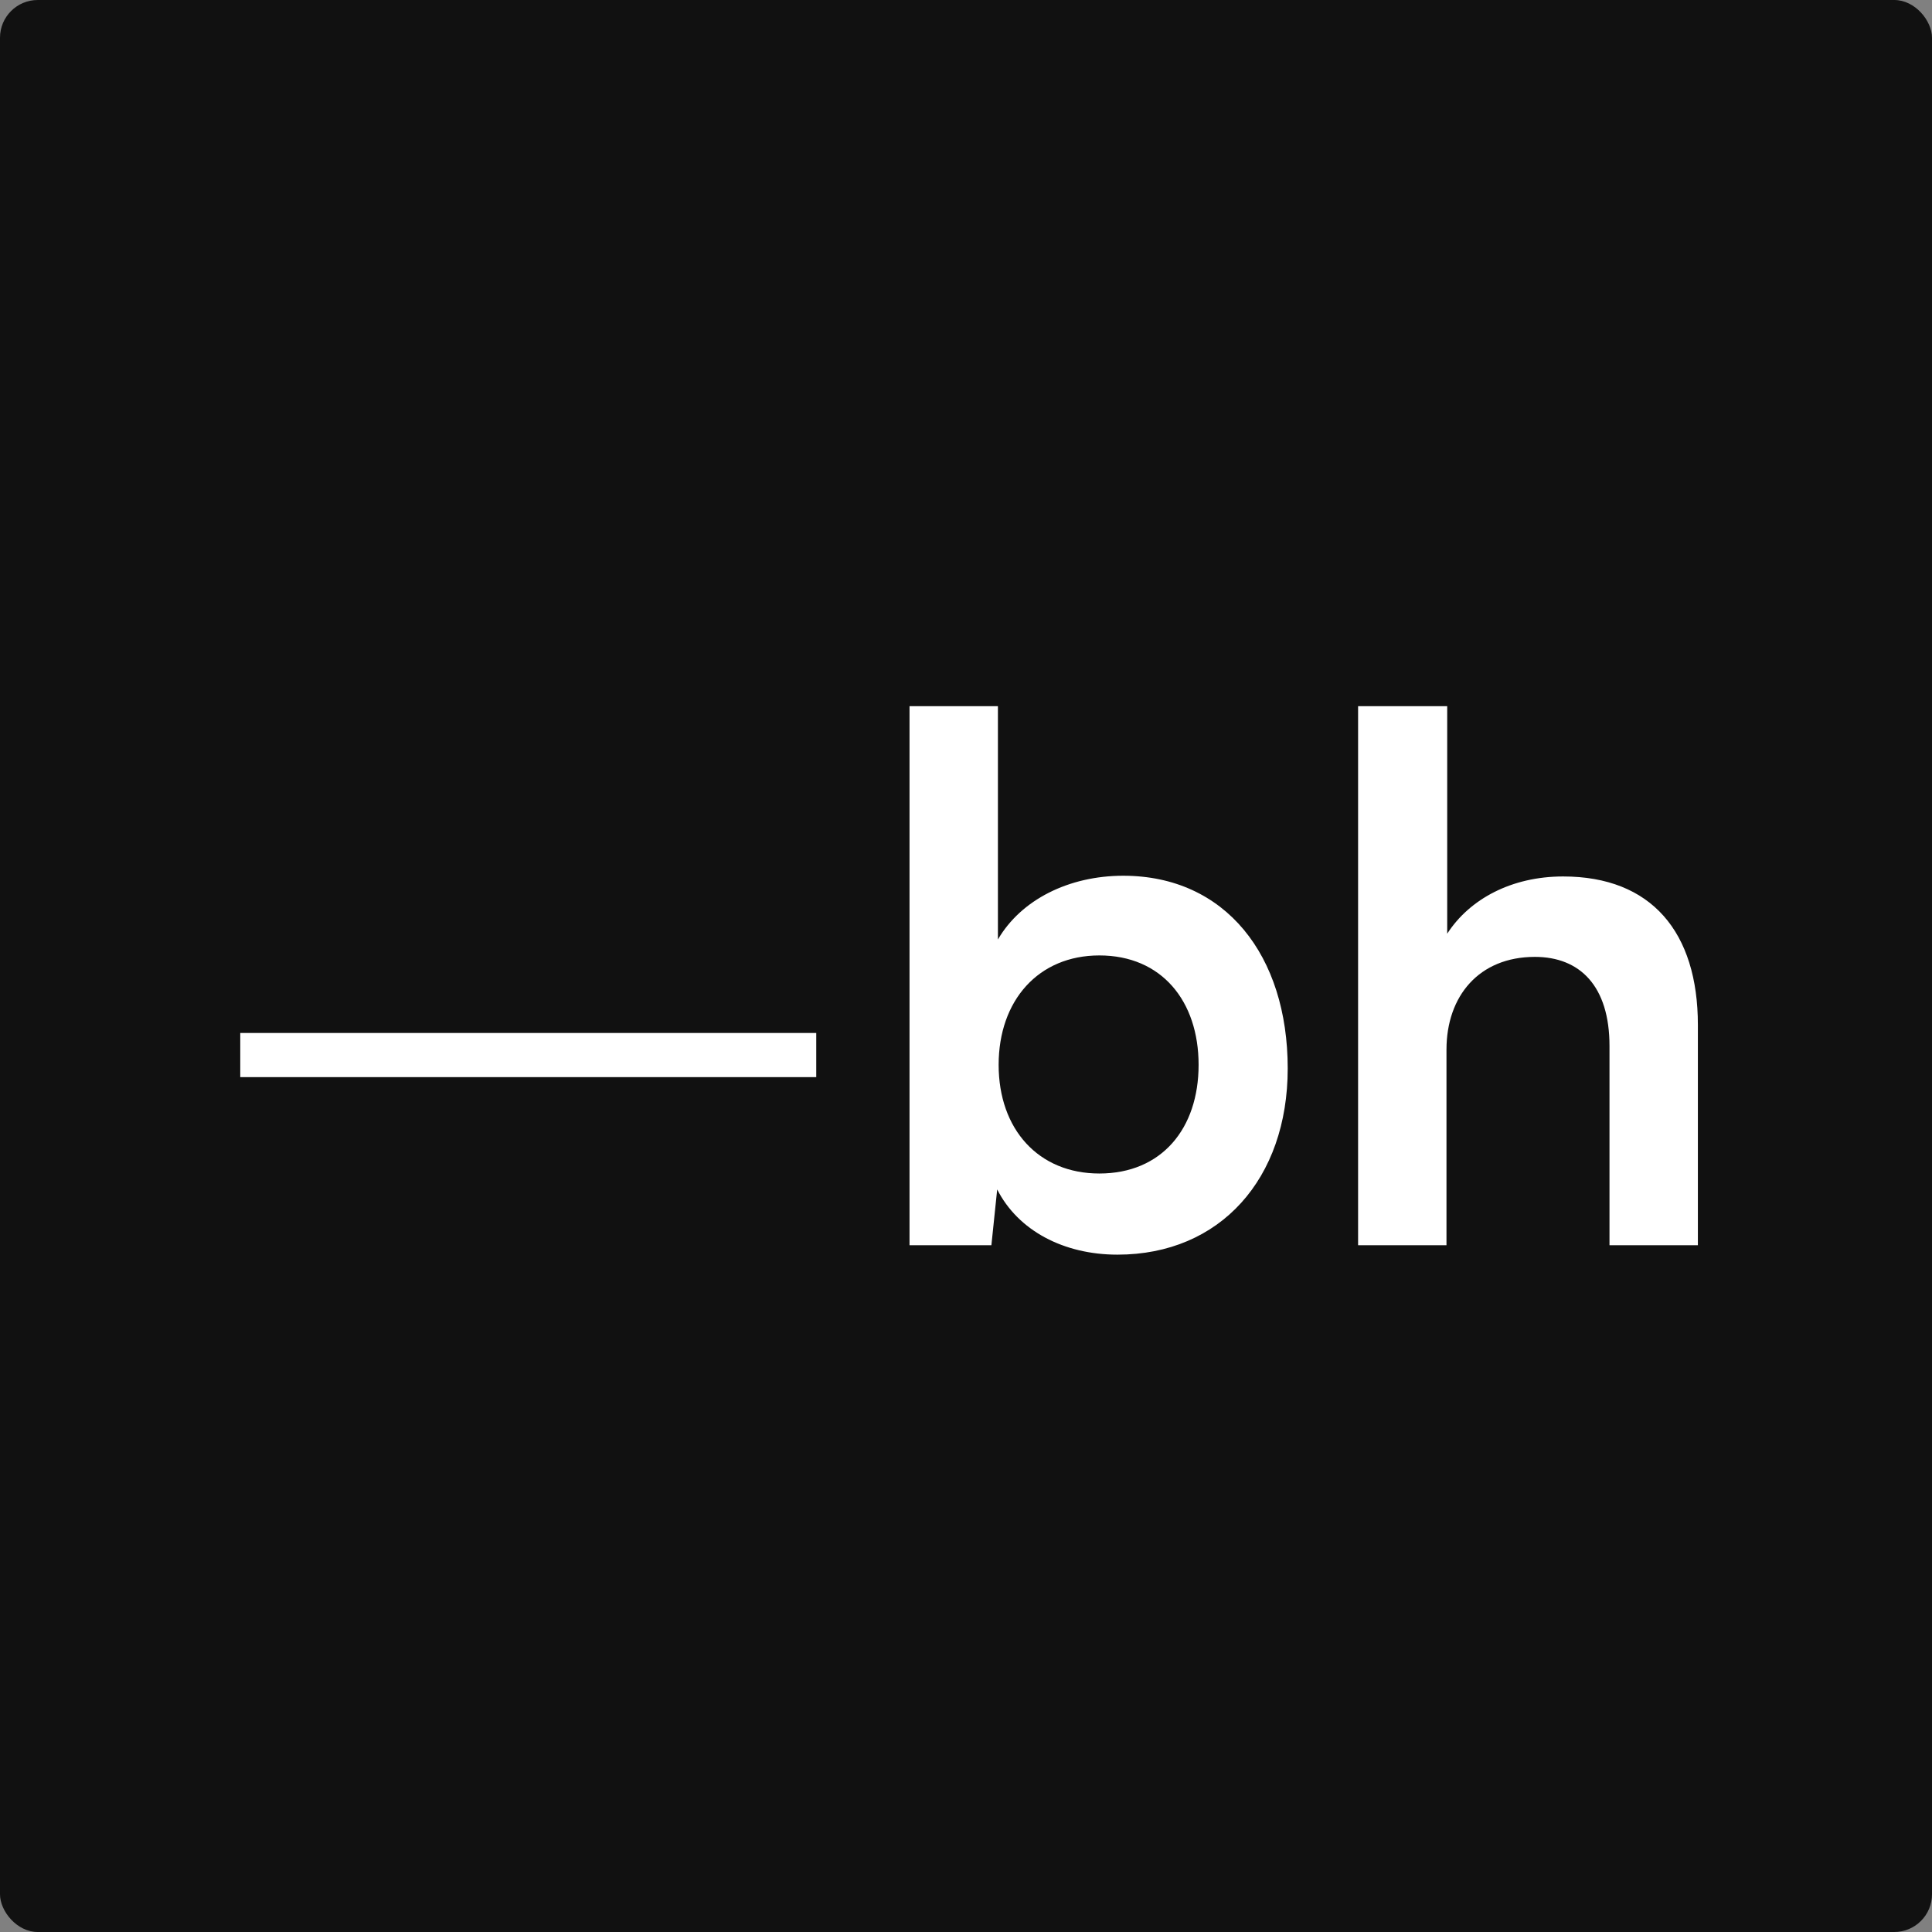 <svg width="512" height="512" viewBox="0 0 512 512" fill="none" xmlns="http://www.w3.org/2000/svg">
<rect x="0" y="0" width="512" height="512" fill="#808080" stroke="none"/>
<rect width="512" height="512" rx="10" fill="#111111"/>
<path d="M63.672 285.456H216.312V273.744H63.672V285.456ZM262.73 330L264.266 315.216C269.834 326.16 281.93 332.496 296.138 332.496C323.402 332.496 341.258 312.336 341.258 283.152C341.258 253.2 324.746 232.08 297.674 232.08C283.274 232.08 270.602 238.416 264.458 248.976V187.152H241.034V330H262.73ZM264.65 282.192C264.65 265.104 275.21 253.2 291.338 253.2C307.85 253.2 317.642 265.296 317.642 282.192C317.642 299.088 307.85 310.992 291.338 310.992C275.21 310.992 264.65 299.28 264.65 282.192ZM383.333 330V278.16C383.333 263.952 391.973 253.584 406.757 253.584C418.661 253.584 426.533 261.264 426.533 277.2V330H449.957V271.632C449.957 247.056 437.669 232.272 414.245 232.272C400.613 232.272 389.477 238.224 383.525 247.44V187.152H359.909V330H383.333Z" fill="white"/>
</svg>
